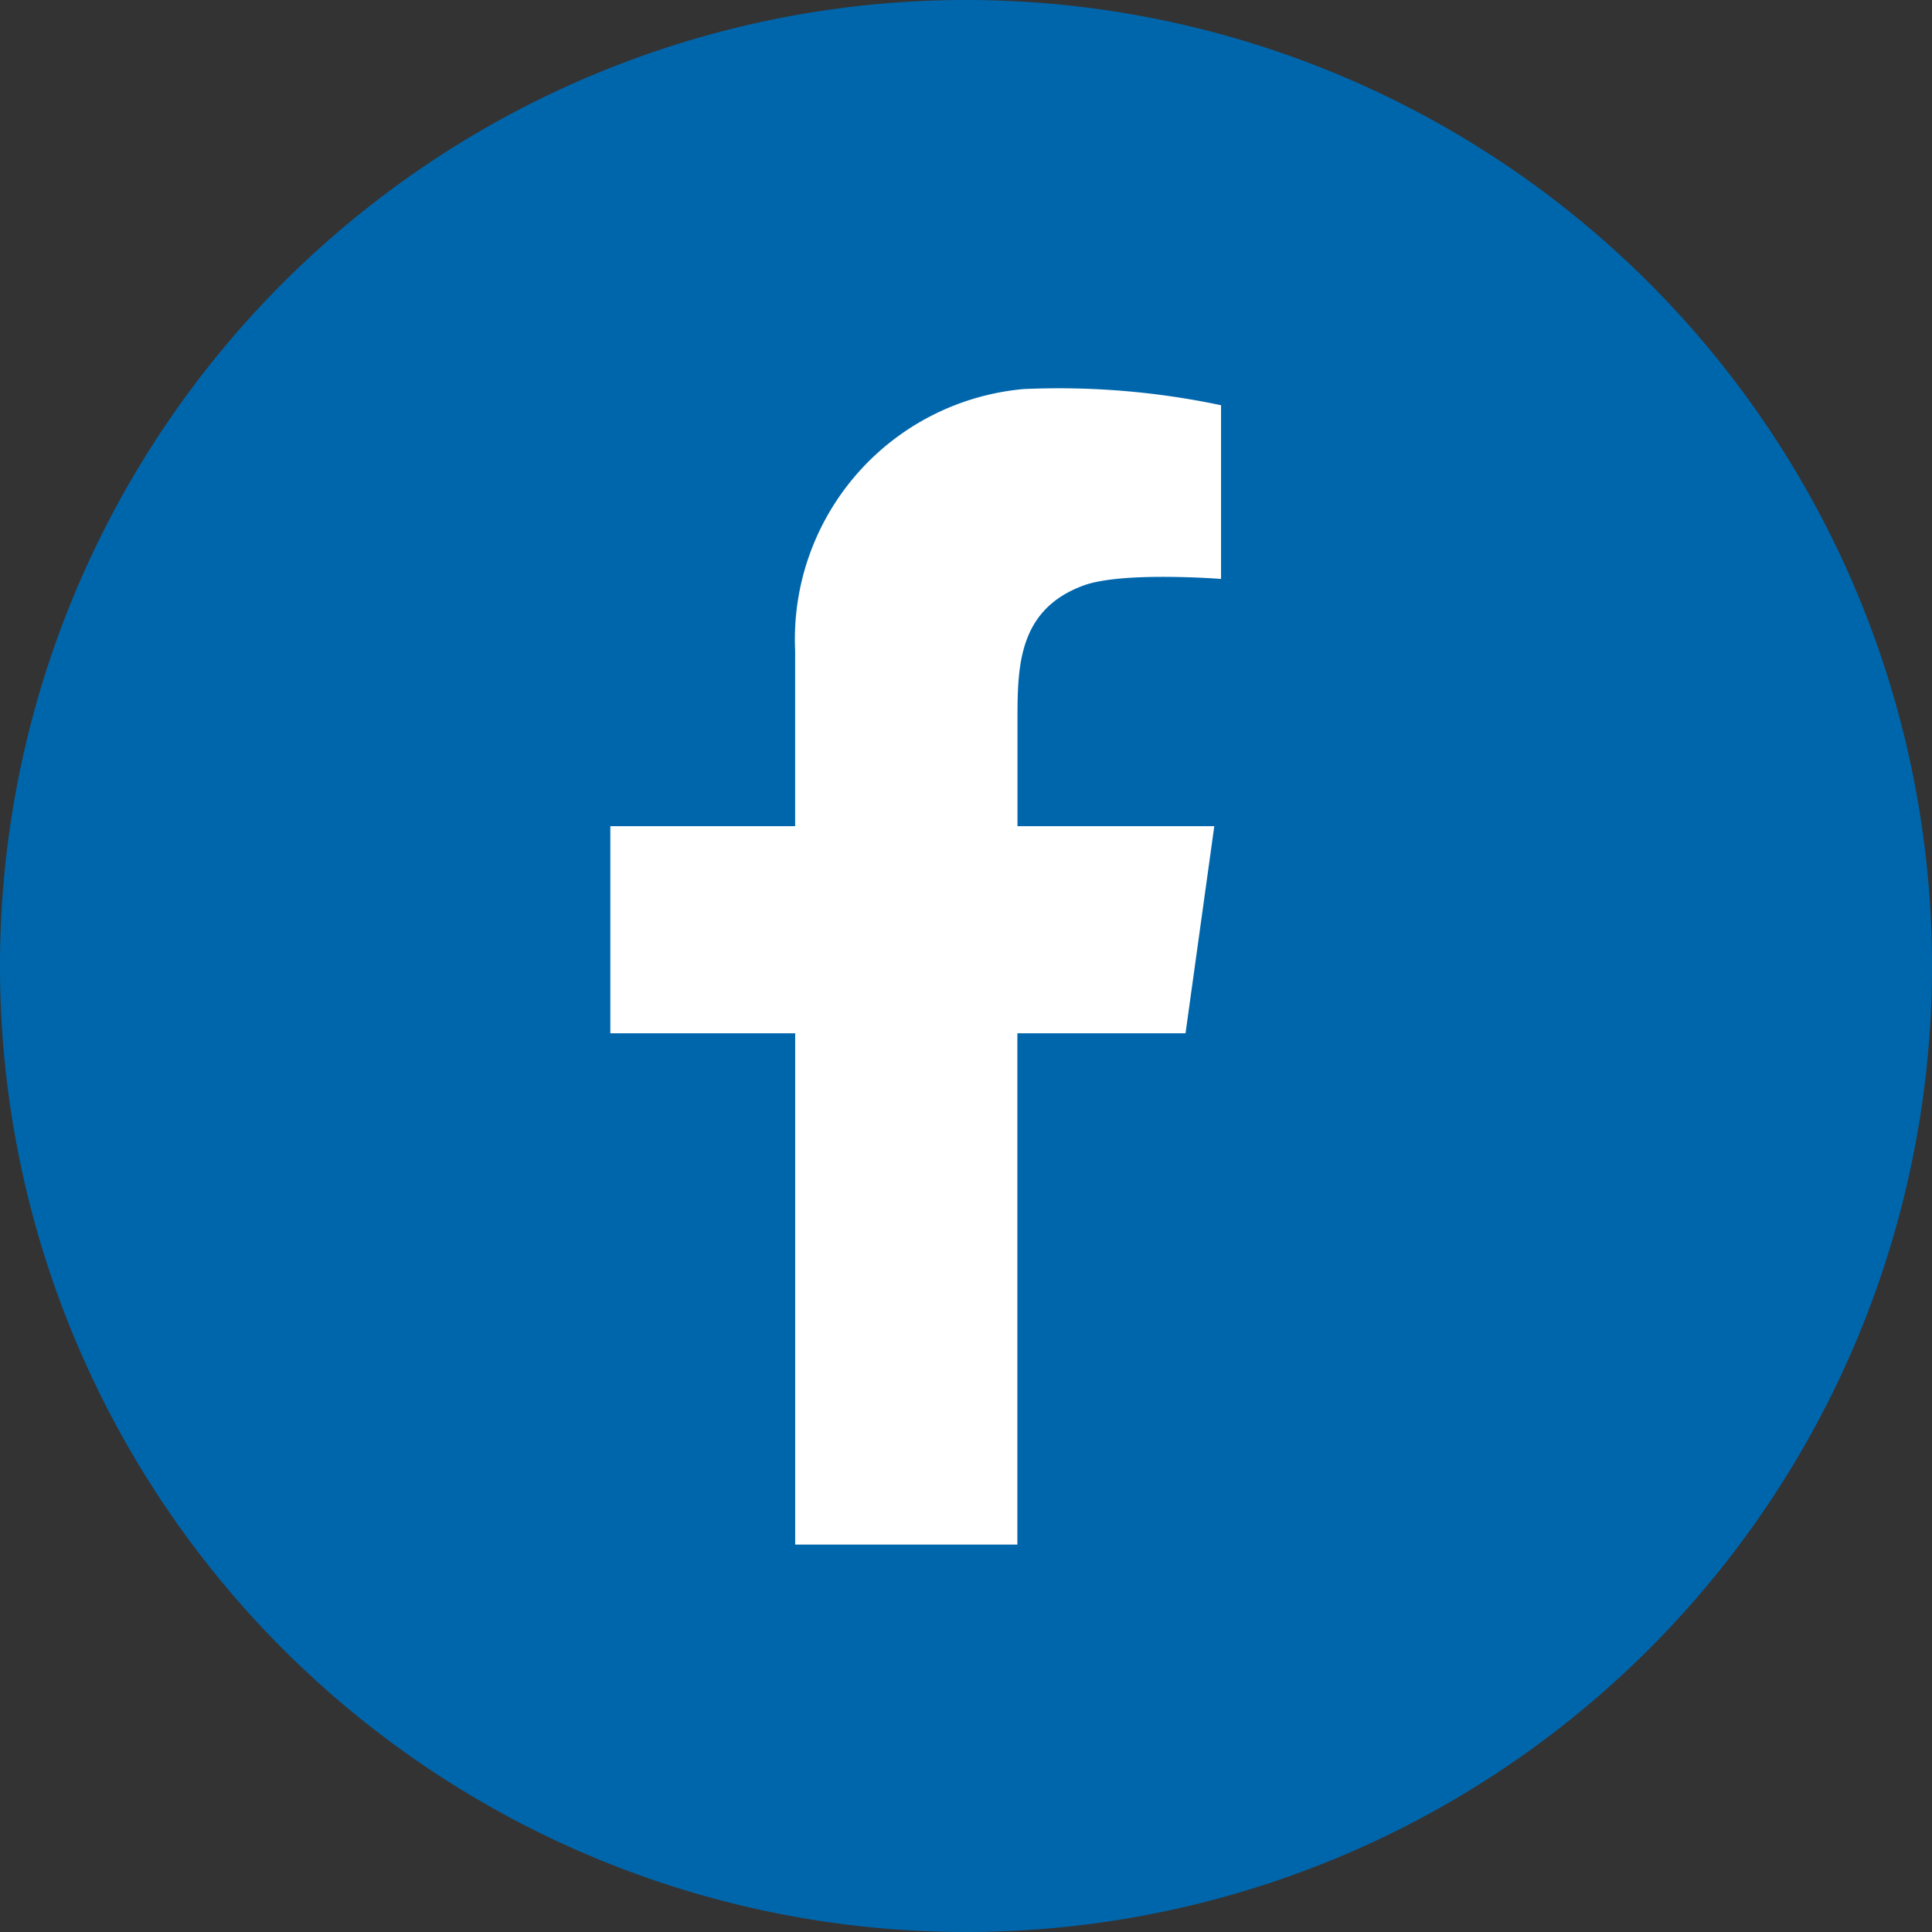 <svg xmlns="http://www.w3.org/2000/svg" viewBox="0 0 80 80"><rect x="0" y="0" width="80" height="80" fill="#333333" stroke="none"/><defs><style>.cls-1{fill:#fff;}.cls-2{fill:#0066ac;}</style></defs><g id="レイヤー_2" data-name="レイヤー 2"><g id="レイヤー_1-2" data-name="レイヤー 1"><circle class="cls-1" cx="40" cy="40" r="39"/><path class="cls-2" d="M40,0A40,40,0,1,0,80,40,40,40,0,0,0,40,0ZM50.561,23.973s-4.093-.322-5.7.273c-2.665.984-2.729,3.286-2.729,5.482v4.483h8.149l-1.191,8.576H42.127V63.958h-9.2V42.787H25.273V34.211h7.652V26.937A10.4,10.4,0,0,1,42.388,16.11a32.467,32.467,0,0,1,8.173.67Z"/></g></g></svg>